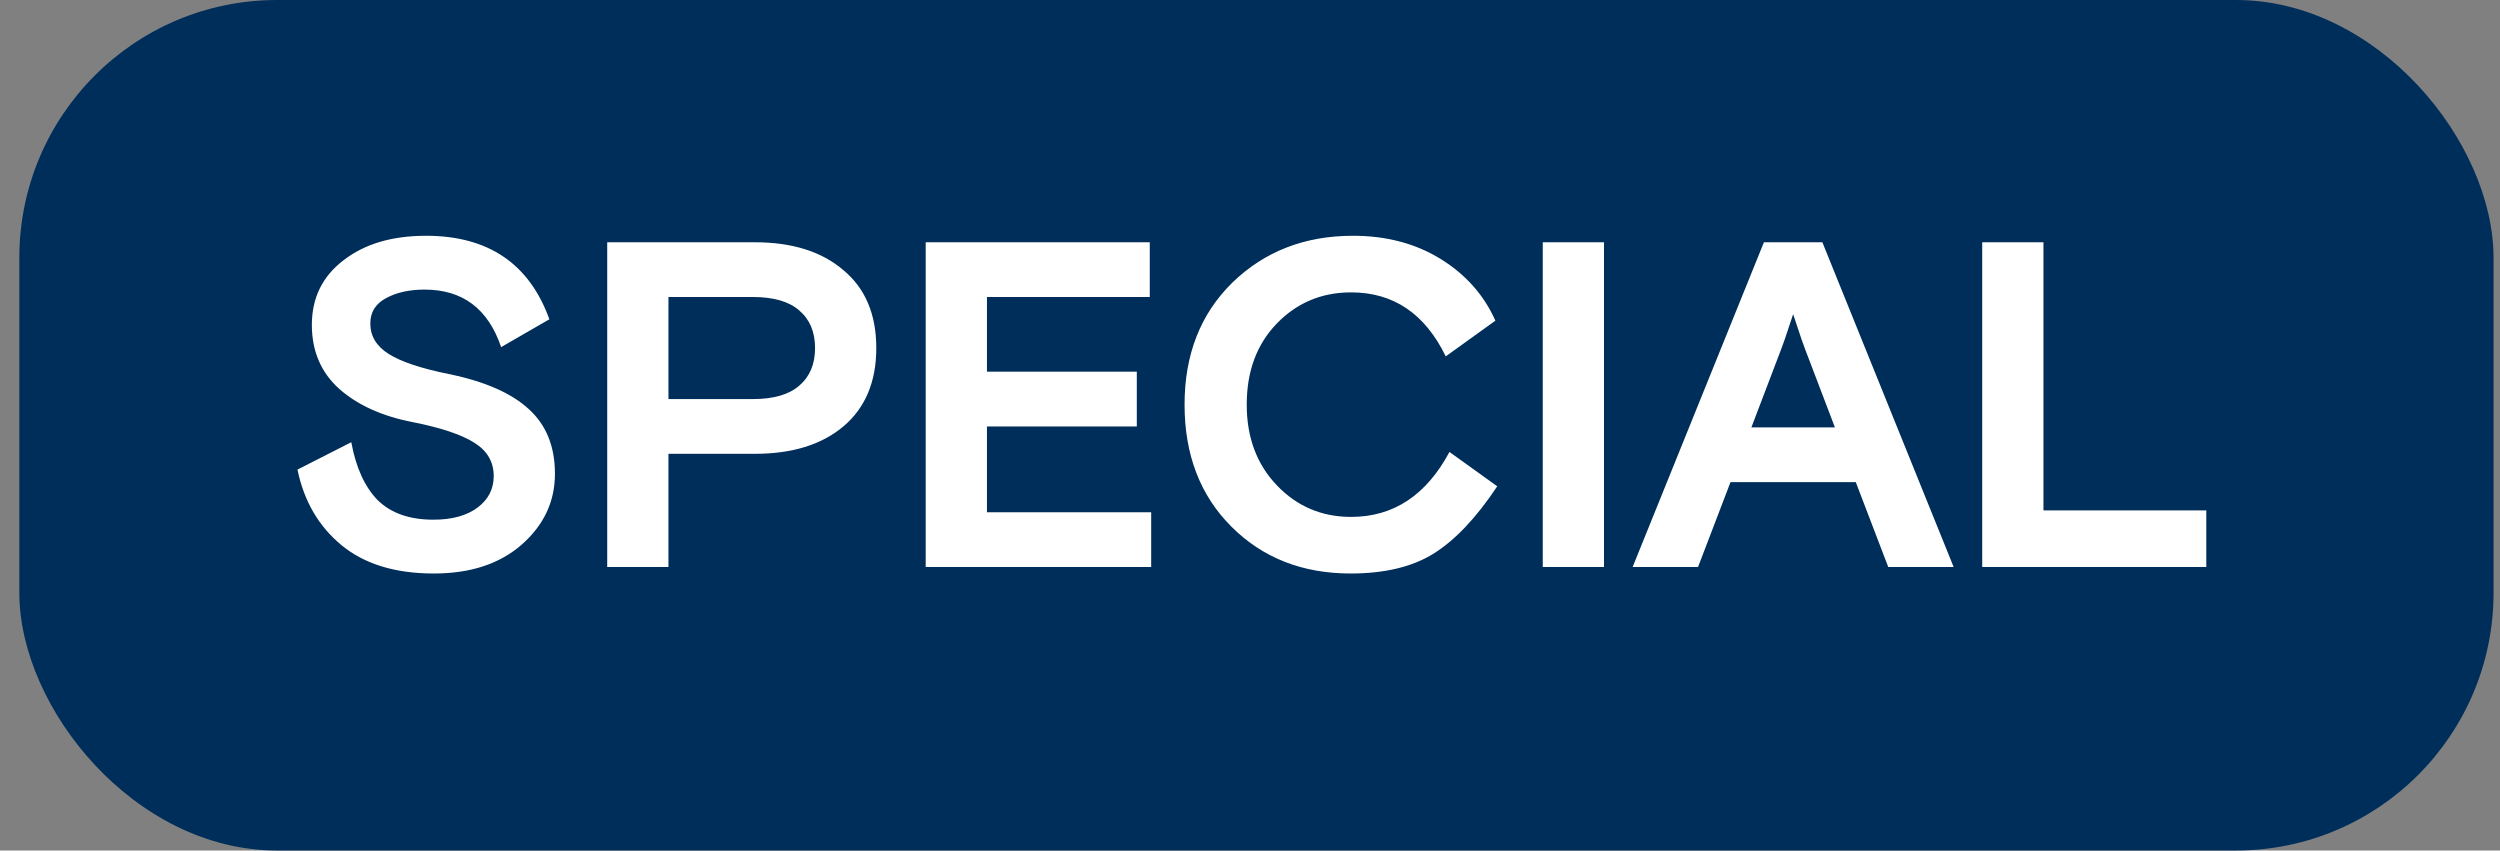 <?xml version="1.0" encoding="UTF-8"?> <svg xmlns="http://www.w3.org/2000/svg" width="97" height="33" viewBox="0 0 97 33" fill="none"><rect x="0" y="0" width="97" height="33" fill="#808080" stroke="none"/><rect x="0.75" width="96" height="33" rx="10" fill="#002E5A"></rect><path d="M14.368 12.55C14.368 13.042 14.608 13.438 15.088 13.738C15.568 14.038 16.342 14.296 17.41 14.512C18.814 14.8 19.852 15.256 20.524 15.88C21.196 16.492 21.532 17.326 21.532 18.382C21.532 19.462 21.1 20.38 20.236 21.136C19.384 21.88 18.25 22.252 16.834 22.252C15.334 22.252 14.14 21.886 13.252 21.154C12.364 20.422 11.794 19.444 11.542 18.22L13.63 17.158C13.81 18.142 14.152 18.892 14.656 19.408C15.172 19.912 15.892 20.164 16.816 20.164C17.536 20.164 18.106 20.008 18.526 19.696C18.946 19.384 19.156 18.976 19.156 18.472C19.156 17.92 18.904 17.488 18.4 17.176C17.908 16.864 17.122 16.6 16.042 16.384C14.842 16.156 13.882 15.724 13.162 15.088C12.454 14.452 12.1 13.624 12.1 12.604C12.1 11.56 12.508 10.726 13.324 10.102C14.14 9.466 15.208 9.148 16.528 9.148C18.94 9.148 20.536 10.228 21.316 12.388L19.444 13.468C18.94 11.98 17.95 11.236 16.474 11.236C15.874 11.236 15.37 11.35 14.962 11.578C14.566 11.794 14.368 12.118 14.368 12.55ZM23.56 22V9.4H29.284C30.736 9.4 31.882 9.76 32.722 10.48C33.574 11.188 34 12.196 34 13.504C34 14.812 33.574 15.826 32.722 16.546C31.882 17.254 30.736 17.608 29.284 17.608H25.936V22H23.56ZM25.936 11.524V15.484H29.212C30.016 15.484 30.616 15.31 31.012 14.962C31.42 14.614 31.624 14.128 31.624 13.504C31.624 12.88 31.42 12.394 31.012 12.046C30.616 11.698 30.016 11.524 29.212 11.524H25.936ZM35.917 22V9.4H44.611V11.524H38.294V14.422H44.108V16.546H38.294V19.876H44.666V22H35.917ZM56.239 17.536L58.093 18.868C57.289 20.08 56.467 20.95 55.627 21.478C54.799 21.994 53.725 22.252 52.405 22.252C50.533 22.252 48.991 21.646 47.779 20.434C46.567 19.222 45.961 17.644 45.961 15.7C45.961 13.756 46.579 12.178 47.815 10.966C49.063 9.754 50.623 9.148 52.495 9.148C53.791 9.148 54.925 9.448 55.897 10.048C56.869 10.648 57.577 11.446 58.021 12.442L56.095 13.828C55.291 12.172 54.067 11.344 52.423 11.344C51.283 11.344 50.323 11.746 49.543 12.55C48.763 13.354 48.373 14.404 48.373 15.7C48.373 16.972 48.763 18.016 49.543 18.832C50.323 19.648 51.283 20.056 52.423 20.056C54.067 20.056 55.339 19.216 56.239 17.536ZM59.859 22V9.4H62.235V22H59.859ZM63.346 22L68.44 9.4H70.708L75.802 22H73.264L72.004 18.706H67.144L65.884 22H63.346ZM69.106 13.558L67.954 16.582H71.194L70.042 13.558L69.898 13.162L69.574 12.19L69.25 13.162L69.106 13.558ZM76.91 22V9.4H79.286V19.804H85.604V22H76.91Z" fill="white"></path></svg> 